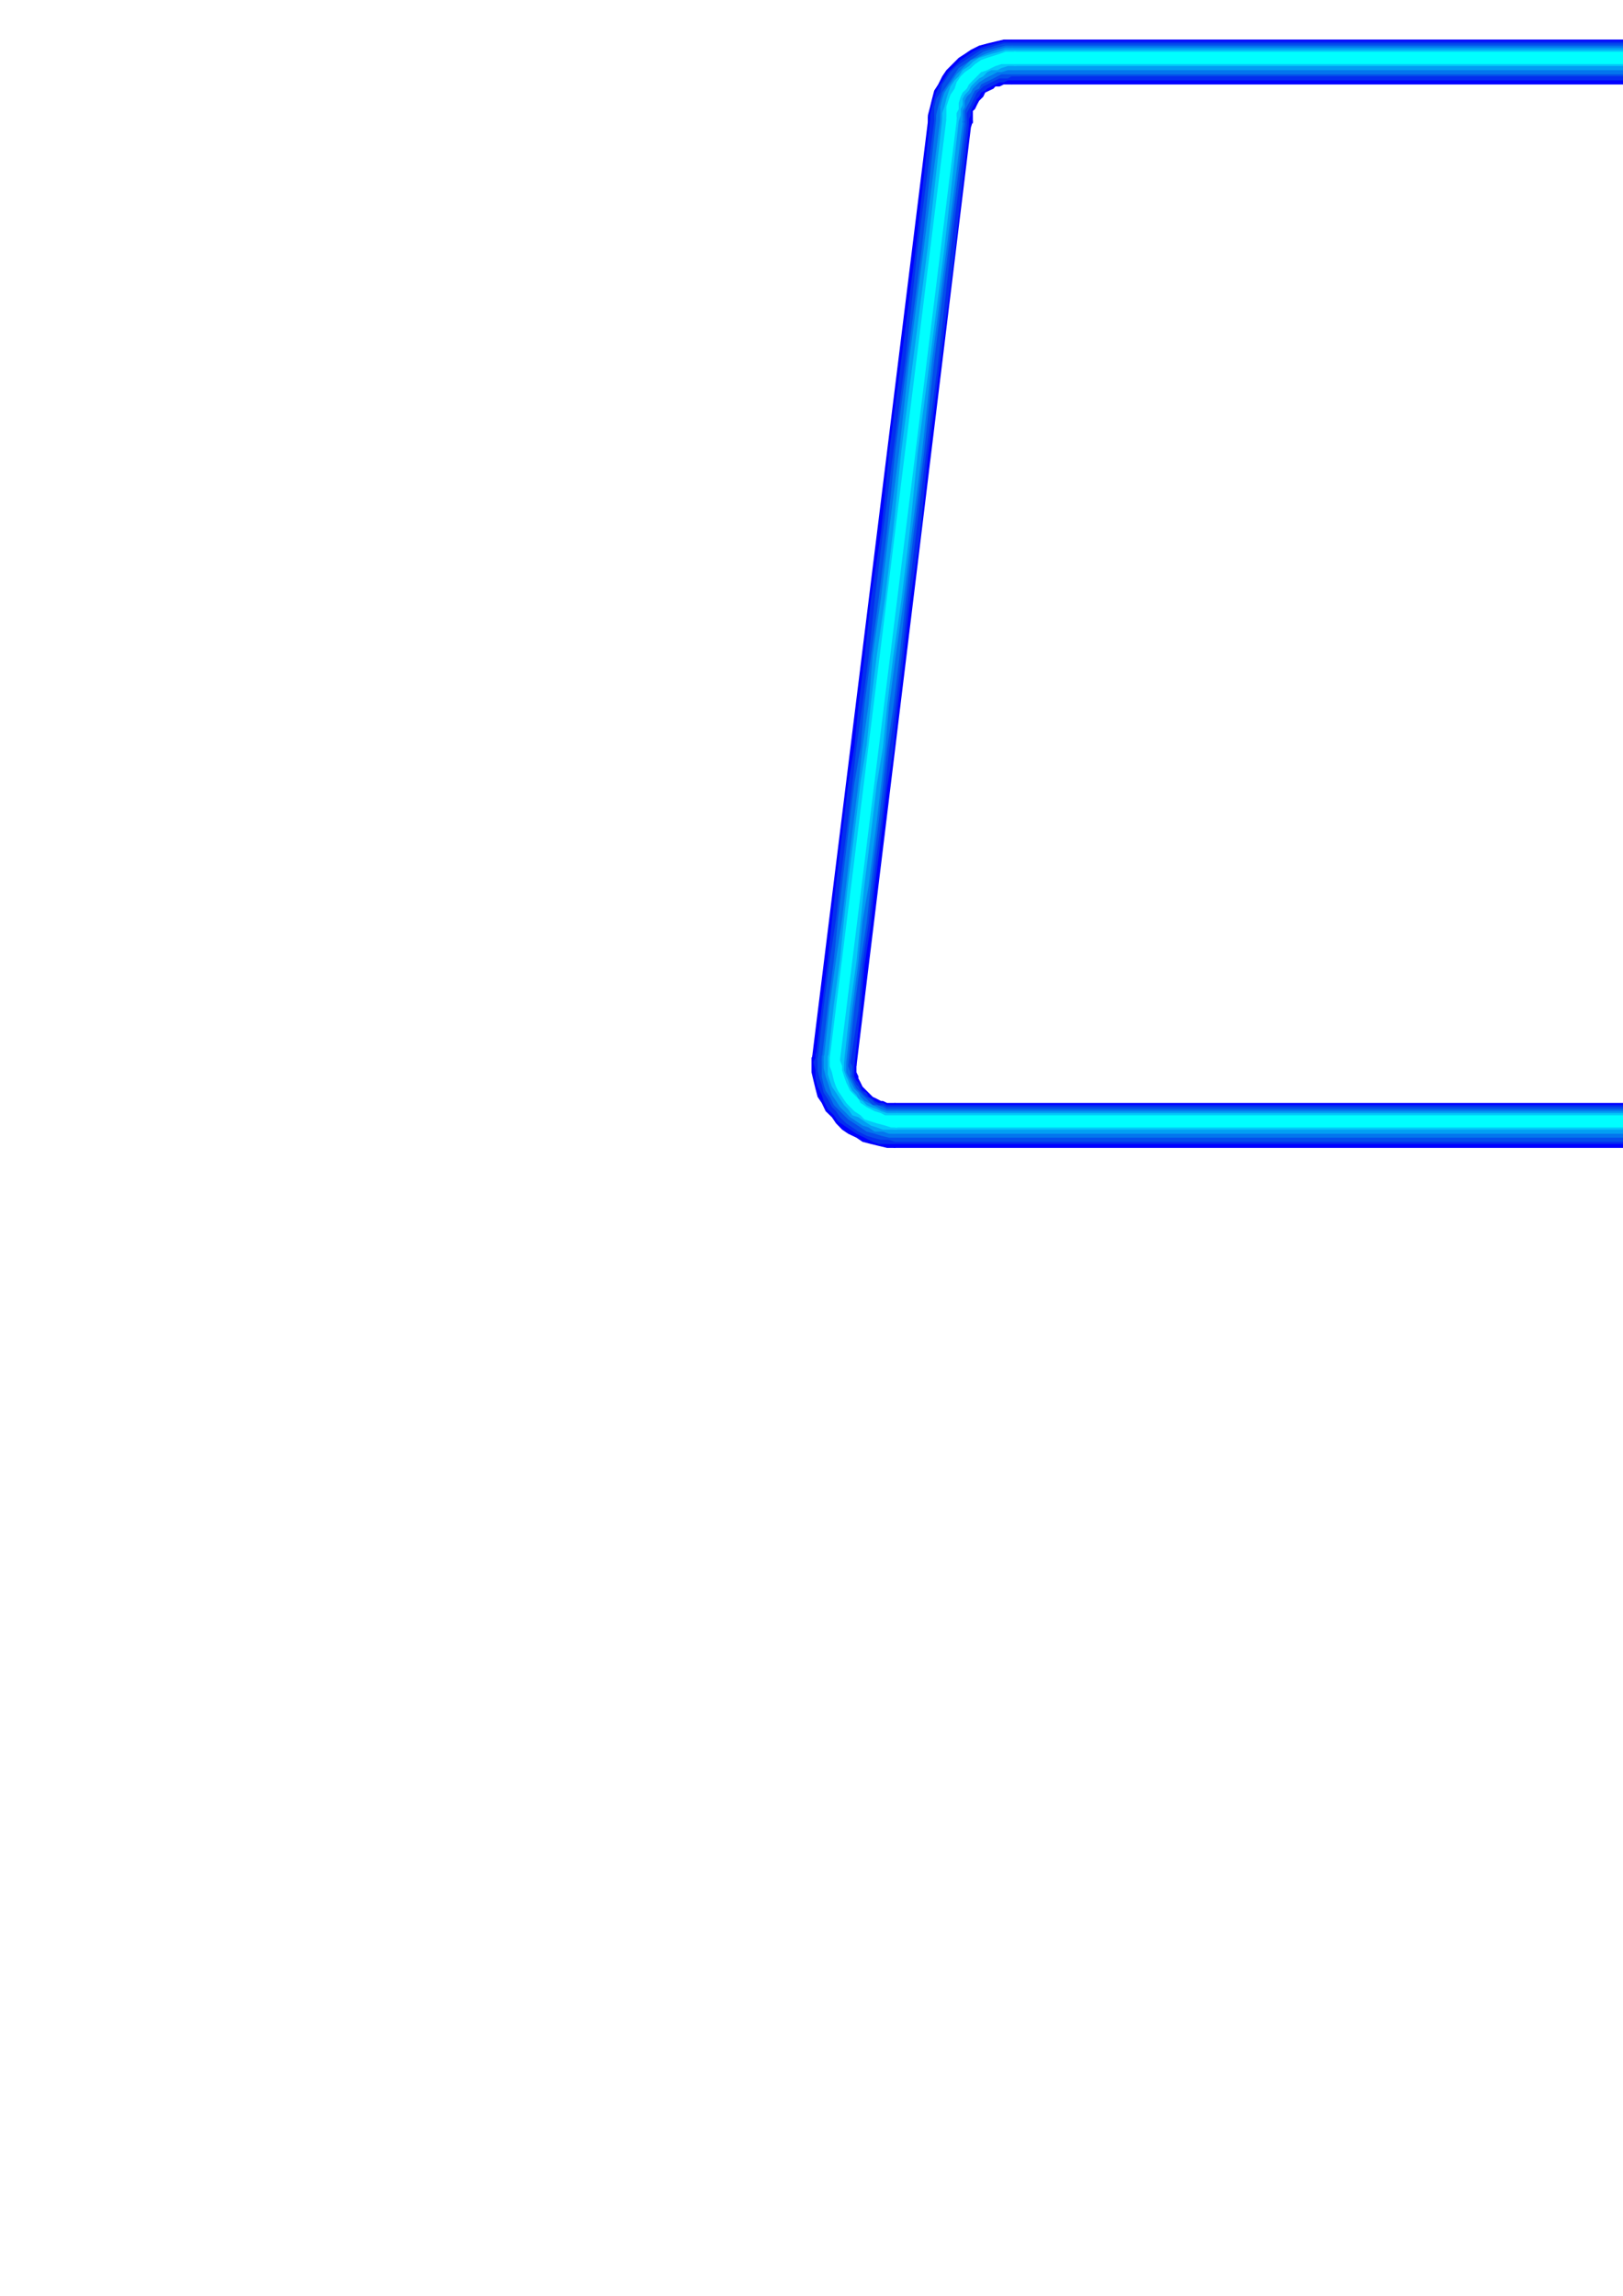 <?xml version="1.0" encoding="utf-8"?>
<!-- Created by UniConvertor 2.0rc4 (https://sk1project.net/) -->
<svg xmlns="http://www.w3.org/2000/svg" height="841.89pt" viewBox="0 0 595.276 841.89" width="595.276pt" version="1.1" xmlns:xlink="http://www.w3.org/1999/xlink" id="5c165f0f-f609-11ea-9243-dcc15c148e23">

<g>
	<g>
		<path style="fill:#0000ff;" d="M 713.078,420.945 L 716.822,420.225 719.126,418.713 721.358,415.761 721.358,412.737 721.358,409.713 719.126,407.481 716.822,405.249 713.078,404.457 713.078,420.945 Z" />
		<path style="fill:#0000ff;" d="M 328.382,420.945 L 328.382,420.945 713.078,420.945 713.078,404.457 328.382,404.457 328.382,404.457 328.382,404.457 324.638,405.249 322.334,407.481 320.822,409.713 320.102,412.737 320.822,415.761 322.334,418.713 324.638,420.225 328.382,420.945 328.382,420.945 Z" />
		<path style="fill:#0000ff;" d="M 297.638,389.481 L 297.638,390.201 297.638,393.225 298.358,396.249 299.078,399.201 299.87,402.225 301.382,404.457 302.822,407.481 305.126,409.713 306.638,411.945 308.87,414.249 311.102,415.761 314.126,417.201 316.358,418.713 319.382,419.505 322.334,420.225 325.358,420.945 328.382,420.945 328.382,404.457 326.87,404.457 325.358,404.457 323.846,403.737 323.126,403.737 321.614,402.945 320.102,402.225 319.382,401.505 318.59,400.713 317.078,399.201 316.358,398.481 315.638,396.969 314.846,395.457 314.846,394.737 314.126,393.225 314.126,391.713 314.126,390.201 314.126,390.993 314.126,390.201 314.126,387.969 313.334,386.457 312.614,384.945 311.102,384.225 310.382,382.713 308.87,381.993 307.358,381.993 305.846,381.993 304.334,381.993 302.822,381.993 301.382,382.713 299.87,384.225 299.078,384.945 298.358,386.457 297.638,387.969 297.638,390.201 297.638,389.481 Z" />
		<path style="fill:#0000ff;" d="M 340.334,45.249 L 340.334,44.457 297.638,389.481 314.126,390.993 356.102,46.761 356.822,45.249 356.102,46.761 356.822,44.457 356.102,42.945 355.382,41.505 354.59,39.993 353.87,39.201 352.358,38.481 350.846,37.761 349.334,36.969 347.822,36.969 346.382,37.761 344.87,37.761 343.358,38.481 342.638,39.993 341.126,40.713 340.334,42.945 340.334,44.457 340.334,45.249 Z" />
		<path style="fill:#0000ff;" d="M 371.078,14.505 L 371.078,14.505 368.126,14.505 365.102,15.225 362.078,15.945 359.126,16.737 356.102,18.249 353.87,19.761 351.638,21.201 349.334,23.505 347.102,25.737 345.59,27.969 344.078,30.993 342.638,33.225 341.846,36.249 341.126,39.201 340.334,42.225 340.334,45.249 356.822,45.249 356.822,43.737 356.822,42.225 356.822,40.713 357.614,39.993 358.334,38.481 359.126,36.969 359.846,36.249 360.638,35.457 361.358,33.945 362.87,33.225 364.382,32.505 365.102,31.713 366.614,31.713 368.126,30.993 369.638,30.993 371.078,30.993 371.078,30.993 371.078,30.993 374.822,30.201 377.126,27.969 378.638,25.737 379.358,22.713 378.638,19.761 377.126,16.737 374.822,15.225 371.078,14.505 371.078,14.505 Z" />
		<path style="fill:#0000ff;" d="M 1033.334,14.505 L 1033.334,14.505 371.078,14.505 371.078,30.993 1033.334,30.993 1033.334,30.993 1033.334,30.993 1037.078,30.201 1039.382,27.969 1040.822,25.737 1041.614,22.713 1040.822,19.761 1039.382,16.737 1037.078,15.225 1033.334,14.505 1033.334,14.505 Z" />
		<path style="fill:#0000ff;" d="M 1064.078,46.761 L 1064.078,45.249 1064.078,42.225 1063.358,39.201 1062.638,36.249 1061.846,33.225 1060.334,30.993 1058.822,27.969 1057.382,25.737 1055.078,23.505 1052.846,21.201 1050.614,19.761 1047.59,18.249 1045.358,16.737 1042.334,15.945 1039.382,15.225 1036.358,14.505 1033.334,14.505 1033.334,30.993 1034.846,30.993 1036.358,30.993 1037.078,31.713 1038.59,31.713 1040.102,32.505 1041.614,33.225 1042.334,33.945 1043.126,35.457 1044.638,36.249 1045.358,36.969 1046.078,38.481 1046.87,39.993 1046.87,40.713 1047.59,42.225 1047.59,43.737 1047.59,45.249 1047.59,44.457 1047.59,45.249 1047.59,47.481 1048.382,48.993 1049.102,50.505 1050.614,51.225 1051.334,52.737 1052.846,53.457 1054.358,53.457 1055.87,53.457 1057.382,53.457 1058.822,53.457 1060.334,52.737 1061.846,51.225 1062.638,50.505 1063.358,48.993 1064.078,47.481 1064.078,45.249 1064.078,46.761 Z" />
		<path style="fill:#0000ff;" d="M 1021.382,390.201 L 1021.382,390.993 1064.078,46.761 1047.59,44.457 1005.614,389.481 1004.822,390.201 1005.614,389.481 1004.822,390.993 1005.614,392.505 1006.334,393.945 1007.126,395.457 1007.846,396.249 1009.358,396.969 1010.87,397.761 1012.382,398.481 1013.822,398.481 1015.334,397.761 1016.846,397.761 1018.358,396.969 1019.078,395.457 1020.59,394.737 1021.382,393.225 1021.382,390.993 1021.382,390.201 Z" />
		<path style="fill:#0000ff;" d="M 990.638,420.945 L 990.638,420.945 993.59,420.945 996.614,420.225 999.638,419.505 1002.59,418.713 1005.614,417.201 1007.846,415.761 1010.078,414.249 1012.382,411.945 1014.614,409.713 1016.126,407.481 1017.638,404.457 1019.078,402.225 1019.87,399.201 1020.59,396.249 1021.382,393.225 1021.382,390.201 1004.822,390.201 1004.822,391.713 1004.822,393.225 1004.822,394.737 1004.102,395.457 1003.382,396.969 1002.59,398.481 1001.87,399.201 1001.078,399.993 1000.358,401.505 998.846,402.225 997.334,402.945 996.614,403.737 995.102,403.737 993.59,404.457 992.078,404.457 990.638,404.457 990.638,404.457 990.638,404.457 986.822,405.249 984.59,407.481 983.078,409.713 982.358,412.737 983.078,415.761 984.59,418.713 986.822,420.225 990.638,420.945 990.638,420.945 Z" />
		<path style="fill:#0000ff;" d="M 888.614,412.737 L 888.614,420.945 990.638,420.945 990.638,404.457 888.614,404.457 888.614,412.737 888.614,412.737 Z" />
		<path style="fill:#0000ff;" d="M 888.614,404.457 L 885.59,405.249 882.638,407.481 881.126,409.713 880.334,412.737 881.126,415.761 882.638,418.713 885.59,420.225 888.614,420.945 888.614,404.457 Z" />
		<path style="fill:#042def;" d="M 709.334,419.505 L 712.358,419.505 714.59,417.201 716.102,414.969 716.102,412.737 716.102,409.713 714.59,407.481 712.358,405.969 709.334,405.249 709.334,419.505 Z" />
		<path style="fill:#042def;" d="M 328.382,419.505 L 328.382,419.505 355.382,419.505 380.078,419.505 403.334,419.505 425.078,419.505 444.59,419.505 462.59,419.505 479.87,419.505 494.846,419.505 509.102,419.505 522.638,419.505 534.59,419.505 545.822,419.505 556.334,419.505 565.334,419.505 574.334,419.505 582.614,419.505 590.102,419.505 597.59,419.505 604.358,419.505 611.126,419.505 617.822,419.505 624.59,419.505 631.358,419.505 638.126,419.505 644.822,419.505 652.382,419.505 660.59,419.505 668.87,419.505 677.87,419.505 687.59,419.505 698.102,419.505 709.334,419.505 709.334,405.249 698.102,405.249 687.59,405.249 677.87,405.249 668.87,405.249 660.59,405.249 652.382,405.249 644.822,405.249 638.126,405.249 631.358,405.249 624.59,405.249 617.822,405.249 611.126,405.249 604.358,405.249 597.59,405.249 590.102,405.249 582.614,405.249 574.334,405.249 565.334,405.249 556.334,405.249 545.822,405.249 534.59,405.249 522.638,405.249 509.102,405.249 494.846,405.249 479.87,405.249 462.59,405.249 444.59,405.249 425.078,405.249 403.334,405.249 380.078,405.249 355.382,405.249 328.382,405.249 328.382,405.249 328.382,405.249 325.358,405.969 323.126,407.481 321.614,409.713 321.614,412.737 321.614,414.969 323.126,417.201 325.358,419.505 328.382,419.505 328.382,419.505 Z" />
		<path style="fill:#042def;" d="M 299.078,388.761 L 298.358,389.481 299.078,392.505 299.078,395.457 299.87,398.481 301.382,401.505 302.102,403.737 303.614,406.761 305.846,408.993 307.358,411.225 309.59,412.737 311.822,414.249 314.126,415.761 317.078,417.201 320.102,418.713 322.334,419.505 325.358,419.505 328.382,419.505 328.382,405.249 326.87,405.249 325.358,405.249 323.846,404.457 322.334,404.457 320.822,403.737 320.102,402.945 318.59,402.225 317.87,400.713 316.358,399.993 315.638,398.481 314.846,396.969 314.126,396.249 313.334,394.737 313.334,393.225 313.334,391.713 313.334,389.481 313.334,390.993 313.334,389.481 312.614,387.969 312.614,386.457 311.822,385.737 311.102,384.225 309.59,383.505 308.87,383.505 307.358,382.713 305.846,382.713 304.334,382.713 302.822,383.505 302.102,383.505 300.59,384.225 299.87,385.737 299.078,386.457 299.078,387.969 298.358,389.481 299.078,388.761 Z" />
		<path style="fill:#042def;" d="M 341.126,45.249 L 341.126,44.457 335.87,90.969 330.614,131.505 326.078,165.993 323.126,195.225 319.382,219.993 317.078,240.945 314.846,258.945 313.334,273.993 311.102,287.457 309.59,300.201 308.078,312.225 306.638,324.249 305.126,337.713 303.614,351.969 301.382,369.249 299.078,388.761 313.334,390.993 315.638,370.761 317.078,354.201 319.382,339.225 320.822,325.761 322.334,313.737 323.846,301.713 325.358,288.969 327.59,275.505 329.102,260.457 331.334,242.457 333.638,221.505 337.382,196.737 340.334,167.505 344.87,132.945 350.126,92.481 355.382,45.969 355.382,45.249 355.382,45.969 355.382,44.457 355.382,42.945 354.59,41.505 353.87,40.713 353.078,39.201 351.638,38.481 350.126,38.481 349.334,37.761 347.822,37.761 346.382,38.481 345.59,38.481 344.078,39.201 343.358,39.993 342.638,41.505 341.846,42.945 341.126,44.457 341.126,45.249 Z" />
		<path style="fill:#042def;" d="M 371.078,15.225 L 371.078,15.225 368.126,15.225 365.102,15.945 362.078,16.737 359.846,17.457 356.822,18.969 354.59,20.481 352.358,21.993 350.126,24.225 347.822,26.457 346.382,28.761 344.87,30.993 343.358,33.945 342.638,36.249 341.846,39.201 341.126,42.225 341.126,45.249 355.382,45.249 355.382,43.737 356.102,42.225 356.102,40.713 356.822,39.201 357.614,37.761 358.334,36.249 359.126,35.457 359.846,33.945 361.358,33.225 362.078,32.505 363.59,31.713 365.102,30.993 366.614,30.201 368.126,30.201 369.638,29.481 371.078,29.481 371.078,29.481 371.078,29.481 374.102,28.761 376.334,27.249 377.846,24.945 377.846,22.713 377.846,19.761 376.334,17.457 374.102,15.945 371.078,15.225 371.078,15.225 Z" />
		<path style="fill:#042def;" d="M 1033.334,15.225 L 1033.334,15.225 986.822,15.225 943.334,15.225 902.87,15.225 866.078,15.225 831.59,15.225 800.126,15.225 770.822,15.225 743.822,15.225 719.126,15.225 695.87,15.225 674.846,15.225 655.334,15.225 638.126,15.225 621.638,15.225 605.87,15.225 591.614,15.225 578.87,15.225 566.126,15.225 553.382,15.225 542.078,15.225 530.126,15.225 518.822,15.225 506.87,15.225 495.638,15.225 482.822,15.225 470.078,15.225 456.614,15.225 441.638,15.225 425.87,15.225 409.382,15.225 390.59,15.225 371.078,15.225 371.078,29.481 390.59,29.481 409.382,29.481 425.87,29.481 441.638,29.481 456.614,29.481 470.078,29.481 482.822,29.481 495.638,29.481 506.87,29.481 518.822,29.481 530.126,29.481 542.078,29.481 553.382,29.481 566.126,29.481 578.87,29.481 591.614,29.481 605.87,29.481 621.638,29.481 638.126,29.481 655.334,29.481 674.846,29.481 695.87,29.481 719.126,29.481 743.822,29.481 770.822,29.481 800.126,29.481 831.59,29.481 866.078,29.481 902.87,29.481 943.334,29.481 986.822,29.481 1033.334,29.481 1033.334,29.481 1033.334,29.481 1036.358,28.761 1038.59,27.249 1040.102,24.945 1040.102,22.713 1040.102,19.761 1038.59,17.457 1036.358,15.945 1033.334,15.225 1033.334,15.225 Z" />
		<path style="fill:#042def;" d="M 1063.358,45.969 L 1063.358,45.249 1062.638,42.225 1062.638,39.201 1061.846,36.249 1061.126,33.945 1059.614,30.993 1058.102,28.761 1056.59,26.457 1054.358,24.225 1052.126,21.993 1049.822,20.481 1047.59,18.969 1044.638,17.457 1042.334,16.737 1039.382,15.945 1036.358,15.225 1033.334,15.225 1033.334,29.481 1034.846,29.481 1036.358,30.201 1037.87,30.201 1039.382,30.993 1040.822,31.713 1041.614,32.505 1043.126,33.225 1044.638,33.945 1045.358,35.457 1046.078,36.249 1046.87,37.761 1047.59,39.201 1048.382,40.713 1048.382,42.225 1048.382,43.737 1049.102,45.249 1049.102,44.457 1049.102,45.249 1049.102,46.761 1049.102,48.201 1049.822,49.713 1051.334,50.505 1052.126,51.225 1053.638,51.945 1054.358,51.945 1055.87,51.945 1057.382,51.945 1058.822,51.945 1059.614,51.225 1061.126,50.505 1061.846,49.713 1062.638,48.201 1063.358,46.761 1063.358,45.249 1063.358,45.969 Z" />
		<path style="fill:#042def;" d="M 1020.59,389.481 L 1020.59,390.993 1026.638,343.761 1031.102,303.225 1035.638,268.737 1039.382,240.225 1042.334,215.457 1044.638,194.505 1046.87,176.505 1049.102,160.737 1050.614,147.201 1052.126,135.249 1053.638,122.505 1055.078,110.481 1056.59,97.737 1058.822,82.761 1060.334,65.481 1063.358,45.969 1049.102,44.457 1046.078,63.969 1044.638,81.249 1042.334,96.225 1040.822,108.969 1039.382,120.993 1037.87,132.945 1036.358,145.761 1034.846,159.225 1032.614,174.993 1030.382,192.201 1028.078,213.225 1025.126,237.993 1021.382,267.225 1016.846,301.713 1012.382,342.249 1006.334,388.761 1006.334,389.481 1006.334,388.761 1006.334,390.993 1006.334,392.505 1007.126,393.225 1007.846,394.737 1009.358,395.457 1010.078,396.249 1011.59,396.969 1013.102,396.969 1013.822,396.969 1015.334,396.969 1016.846,396.249 1017.638,395.457 1019.078,394.737 1019.87,393.945 1019.87,392.505 1020.59,390.993 1020.59,389.481 Z" />
		<path style="fill:#042def;" d="M 990.638,419.505 L 990.638,419.505 993.59,419.505 996.614,419.505 999.638,418.713 1002.59,417.201 1004.822,415.761 1007.126,414.249 1009.358,412.737 1011.59,411.225 1013.822,408.993 1015.334,406.761 1016.846,403.737 1018.358,401.505 1019.078,398.481 1019.87,395.457 1020.59,392.505 1020.59,389.481 1006.334,389.481 1006.334,391.713 1006.334,393.225 1005.614,394.737 1004.822,396.249 1004.822,396.969 1003.382,398.481 1002.59,399.993 1001.87,400.713 1001.078,401.505 999.638,402.945 998.126,403.737 996.614,404.457 995.102,404.457 994.382,405.249 992.078,405.249 990.638,405.249 990.638,405.249 990.638,405.249 987.614,405.969 985.382,407.481 983.87,409.713 983.87,412.737 983.87,414.969 985.382,417.201 987.614,419.505 990.638,419.505 990.638,419.505 Z" />
		<path style="fill:#042def;" d="M 890.126,419.505 L 896.822,419.505 903.59,419.505 909.638,419.505 915.614,419.505 920.87,419.505 925.334,419.505 929.87,419.505 934.334,419.505 938.078,419.505 941.102,419.505 944.846,419.505 947.078,419.505 950.102,419.505 952.334,419.505 955.358,419.505 957.59,419.505 959.102,419.505 961.334,419.505 962.846,419.505 965.078,419.505 966.59,419.505 968.102,419.505 970.334,419.505 971.846,419.505 974.078,419.505 975.59,419.505 977.822,419.505 980.126,419.505 982.358,419.505 985.382,419.505 987.614,419.505 990.638,419.505 990.638,405.249 987.614,405.249 985.382,405.249 982.358,405.249 980.126,405.249 977.822,405.249 975.59,405.249 974.078,405.249 971.846,405.249 970.334,405.249 968.102,405.249 966.59,405.249 965.078,405.249 962.846,405.249 961.334,405.249 959.102,405.249 957.59,405.249 955.358,405.249 952.334,405.249 950.102,405.249 947.078,405.249 944.846,405.249 941.102,405.249 938.078,405.249 934.334,405.249 929.87,405.249 925.334,405.249 920.87,405.249 915.614,405.249 909.638,405.249 903.59,405.249 896.822,405.249 890.126,405.249 890.126,419.505 Z" />
		<path style="fill:#042def;" d="M 990.638,405.249 L 987.614,405.969 985.382,407.481 983.87,409.713 983.87,412.737 983.87,414.969 985.382,417.201 987.614,419.505 990.638,419.505 990.638,405.249 Z" />
		<path style="fill:#044eeb;" d="M 704.87,418.713 L 707.822,417.993 709.334,416.481 710.846,414.249 711.638,411.945 710.846,409.713 709.334,408.201 707.822,406.761 704.87,405.969 704.87,418.713 Z" />
		<path style="fill:#044eeb;" d="M 328.382,418.713 L 328.382,418.713 355.382,418.713 380.078,418.713 402.614,418.713 423.638,418.713 443.078,418.713 461.078,418.713 478.358,418.713 493.334,418.713 507.59,418.713 520.334,418.713 532.358,418.713 543.59,418.713 553.382,418.713 563.102,418.713 571.382,418.713 579.59,418.713 587.078,418.713 594.638,418.713 601.334,418.713 608.102,418.713 614.87,418.713 621.638,418.713 627.614,418.713 634.382,418.713 641.87,418.713 648.638,418.713 656.846,418.713 665.126,418.713 674.126,418.713 683.846,418.713 693.638,418.713 704.87,418.713 704.87,405.969 693.638,405.969 683.846,405.969 674.126,405.969 665.126,405.969 656.846,405.969 648.638,405.969 641.87,405.969 634.382,405.969 627.614,405.969 621.638,405.969 614.87,405.969 608.102,405.969 601.334,405.969 594.638,405.969 587.078,405.969 579.59,405.969 571.382,405.969 563.102,405.969 553.382,405.969 543.59,405.969 532.358,405.969 520.334,405.969 507.59,405.969 493.334,405.969 478.358,405.969 461.078,405.969 443.078,405.969 423.638,405.969 402.614,405.969 380.078,405.969 355.382,405.969 328.382,405.969 328.382,405.969 328.382,405.969 326.078,406.761 323.846,408.201 323.126,409.713 322.334,411.945 323.126,414.249 323.846,416.481 326.078,417.993 328.382,418.713 328.382,418.713 Z" />
		<path style="fill:#044eeb;" d="M 299.87,388.761 L 299.87,389.481 299.87,392.505 300.59,395.457 301.382,397.761 302.102,400.713 303.614,402.945 305.126,405.969 306.638,407.481 308.078,409.713 310.382,411.945 312.614,413.457 314.846,414.969 317.87,416.481 320.102,417.201 323.126,417.993 326.078,417.993 328.382,418.713 328.382,405.969 326.87,405.969 325.358,405.969 323.846,405.249 322.334,405.249 320.822,404.457 319.382,402.945 317.87,402.225 317.078,401.505 315.638,399.993 314.846,398.481 314.126,397.761 313.334,396.249 312.614,394.737 312.614,393.225 312.614,390.993 311.822,389.481 311.822,390.201 311.822,389.481 311.822,387.969 311.822,387.249 311.102,385.737 310.382,384.945 309.59,384.225 308.078,383.505 307.358,383.505 305.846,383.505 305.126,383.505 303.614,383.505 302.822,384.225 302.102,384.945 301.382,385.737 300.59,387.249 299.87,387.969 299.87,389.481 299.87,388.761 Z" />
		<path style="fill:#044eeb;" d="M 342.638,45.249 L 342.638,44.457 336.59,90.969 332.126,131.505 327.59,165.993 323.846,195.225 320.822,219.993 318.59,240.945 316.358,258.225 314.126,273.993 312.614,287.457 311.102,300.201 309.59,312.225 308.078,324.249 306.638,336.993 304.334,351.969 302.102,369.249 299.87,388.761 311.822,390.201 314.846,370.761 316.358,353.481 318.59,338.505 320.102,325.761 321.614,312.945 323.126,301.713 324.638,288.969 326.078,275.505 328.382,259.737 330.614,241.737 332.846,221.505 335.87,196.737 339.614,166.713 344.078,132.945 348.614,92.481 354.59,45.969 354.59,45.249 354.59,45.969 354.59,44.457 354.59,42.945 353.87,41.505 353.078,40.713 352.358,39.993 351.638,39.201 350.126,39.201 349.334,38.481 347.822,38.481 347.102,39.201 345.59,39.201 344.87,39.993 344.078,40.713 343.358,41.505 342.638,42.945 342.638,44.457 342.638,45.249 Z" />
		<path style="fill:#044eeb;" d="M 371.078,15.945 L 371.078,15.945 368.126,15.945 365.102,16.737 362.87,17.457 359.846,18.249 357.614,19.761 355.382,21.201 353.078,22.713 350.846,24.225 348.614,26.457 347.102,28.761 345.59,30.993 344.87,33.945 343.358,36.249 342.638,39.201 342.638,42.225 342.638,45.249 354.59,45.249 354.59,42.945 354.59,41.505 355.382,39.993 356.102,38.481 356.822,36.969 357.614,35.457 358.334,33.945 359.126,33.225 360.638,31.713 362.078,30.993 363.59,30.201 365.102,29.481 366.614,28.761 368.126,28.761 369.638,28.761 371.078,27.969 371.078,27.969 371.078,27.969 374.102,27.969 375.614,26.457 377.126,24.225 377.126,21.993 377.126,19.761 375.614,18.249 374.102,16.737 371.078,15.945 371.078,15.945 Z" />
		<path style="fill:#044eeb;" d="M 1033.334,15.945 L 1033.334,15.945 986.822,15.945 943.334,15.945 903.59,15.945 866.078,15.945 831.59,15.945 800.126,15.945 770.822,15.945 743.822,15.945 719.126,15.945 695.87,15.945 674.846,15.945 656.126,15.945 638.126,15.945 621.638,15.945 606.59,15.945 592.334,15.945 578.87,15.945 566.126,15.945 554.102,15.945 542.078,15.945 530.846,15.945 518.822,15.945 507.59,15.945 495.638,15.945 482.822,15.945 470.078,15.945 456.614,15.945 441.638,15.945 426.59,15.945 409.382,15.945 391.382,15.945 371.078,15.945 371.078,27.969 391.382,27.969 409.382,27.969 426.59,27.969 441.638,27.969 456.614,27.969 470.078,27.969 482.822,27.969 495.638,27.969 507.59,27.969 518.822,27.969 530.846,27.969 542.078,27.969 554.102,27.969 566.126,27.969 578.87,27.969 592.334,27.969 606.59,27.969 621.638,27.969 638.126,27.969 656.126,27.969 674.846,27.969 695.87,27.969 719.126,27.969 743.822,27.969 770.822,27.969 800.126,27.969 831.59,27.969 866.078,27.969 903.59,27.969 943.334,27.969 986.822,27.969 1033.334,27.969 1033.334,27.969 1033.334,27.969 1036.358,27.969 1037.87,26.457 1039.382,24.225 1039.382,21.993 1039.382,19.761 1037.87,18.249 1036.358,16.737 1033.334,15.945 1033.334,15.945 Z" />
		<path style="fill:#044eeb;" d="M 1061.846,45.969 L 1062.638,45.249 1061.846,42.225 1061.846,39.201 1061.126,36.249 1059.614,33.945 1058.822,30.993 1057.382,28.761 1055.87,26.457 1053.638,24.225 1051.334,22.713 1049.102,21.201 1046.87,19.761 1044.638,18.249 1041.614,17.457 1039.382,16.737 1036.358,15.945 1033.334,15.945 1033.334,27.969 1035.638,28.761 1037.078,28.761 1038.59,28.761 1040.102,29.481 1041.614,30.201 1042.334,30.993 1043.846,31.713 1045.358,33.225 1046.078,33.945 1046.87,35.457 1048.382,36.969 1048.382,38.481 1049.102,39.993 1049.822,41.505 1049.822,42.945 1049.822,45.249 1049.822,44.457 1049.822,45.249 1049.822,45.969 1050.614,47.481 1051.334,48.201 1052.126,49.713 1052.846,50.505 1053.638,50.505 1055.078,51.225 1055.87,51.225 1057.382,51.225 1058.102,50.505 1059.614,50.505 1060.334,49.713 1061.126,48.201 1061.846,47.481 1061.846,45.969 1062.638,45.249 1061.846,45.969 Z" />
		<path style="fill:#044eeb;" d="M 1019.87,389.481 L 1019.87,390.201 1025.126,343.761 1030.382,303.225 1034.846,268.737 1038.59,239.505 1041.614,214.737 1043.846,193.713 1046.078,175.713 1048.382,160.737 1049.822,147.201 1051.334,134.457 1052.846,122.505 1054.358,110.481 1055.87,96.945 1057.382,82.761 1059.614,65.481 1061.846,45.969 1049.822,44.457 1047.59,63.969 1045.358,81.249 1043.846,95.505 1042.334,108.969 1040.822,120.993 1039.382,132.945 1037.87,145.761 1035.638,159.225 1034.126,174.201 1031.822,192.201 1028.87,213.225 1025.846,237.993 1022.822,267.225 1018.358,301.713 1013.102,342.249 1007.846,388.761 1007.846,389.481 1007.846,388.761 1007.846,390.201 1007.846,391.713 1007.846,392.505 1008.638,393.225 1010.078,394.737 1010.87,394.737 1011.59,395.457 1013.102,395.457 1013.822,395.457 1015.334,395.457 1016.126,395.457 1016.846,394.737 1018.358,393.945 1019.078,393.225 1019.078,391.713 1019.87,390.201 1019.87,389.481 Z" />
		<path style="fill:#044eeb;" d="M 990.638,418.713 L 990.638,418.713 993.59,417.993 996.614,417.993 999.638,417.201 1001.87,416.481 1004.822,414.969 1007.126,413.457 1009.358,411.945 1011.59,409.713 1013.102,407.481 1014.614,405.969 1016.126,402.945 1017.638,400.713 1018.358,397.761 1019.078,395.457 1019.87,392.505 1019.87,389.481 1007.846,389.481 1007.126,390.993 1007.126,393.225 1007.126,394.737 1006.334,396.249 1005.614,397.761 1004.822,398.481 1004.102,399.993 1002.59,401.505 1001.87,402.225 1000.358,402.945 998.846,404.457 997.334,405.249 995.822,405.249 994.382,405.969 992.87,405.969 990.638,405.969 990.638,405.969 990.638,405.969 988.334,406.761 986.102,408.201 985.382,409.713 984.59,411.945 985.382,414.249 986.102,416.481 988.334,417.993 990.638,418.713 990.638,418.713 Z" />
		<path style="fill:#044eeb;" d="M 891.638,418.713 L 898.334,418.713 905.102,418.713 911.078,418.713 916.334,418.713 921.59,418.713 926.126,418.713 930.59,418.713 935.126,418.713 938.87,418.713 941.822,418.713 944.846,418.713 947.87,418.713 950.822,418.713 953.126,418.713 955.358,418.713 957.59,418.713 959.822,418.713 961.334,418.713 963.638,418.713 965.078,418.713 967.382,418.713 968.822,418.713 970.334,418.713 972.638,418.713 974.078,418.713 975.59,418.713 977.822,418.713 980.126,418.713 982.358,418.713 985.382,418.713 987.614,418.713 990.638,418.713 990.638,405.969 987.614,405.969 985.382,405.969 982.358,405.969 980.126,405.969 977.822,405.969 976.382,405.969 974.078,405.969 972.638,405.969 970.334,405.969 968.822,405.969 967.382,405.969 965.078,405.969 963.638,405.969 961.334,405.969 959.822,405.969 957.59,405.969 955.358,405.969 953.126,405.969 950.822,405.969 947.87,405.969 944.846,405.969 941.822,405.969 938.87,405.969 935.126,405.969 930.59,405.969 926.126,405.969 921.59,405.969 916.334,405.969 911.078,405.969 905.102,405.969 898.334,405.969 891.638,405.969 891.638,418.713 Z" />
		<path style="fill:#044eeb;" d="M 990.638,405.969 L 988.334,406.761 986.102,408.201 985.382,409.713 984.59,411.945 985.382,414.249 986.102,416.481 988.334,417.993 990.638,418.713 990.638,405.969 Z" />
		<path style="fill:#0375ee;" d="M 701.126,417.201 L 703.358,416.481 704.87,415.761 705.59,414.249 706.382,411.945 705.59,410.505 704.87,408.201 703.358,407.481 701.126,406.761 701.126,417.201 Z" />
		<path style="fill:#0375ee;" d="M 329.102,417.201 L 329.102,417.201 354.59,417.201 379.358,417.201 401.822,417.201 422.846,417.201 442.358,417.201 460.358,417.201 476.846,417.201 491.822,417.201 505.358,417.201 518.822,417.201 530.126,417.201 541.358,417.201 551.078,417.201 560.078,417.201 569.078,417.201 577.358,417.201 584.846,417.201 591.614,417.201 598.382,417.201 605.078,417.201 611.846,417.201 617.822,417.201 624.59,417.201 631.358,417.201 638.126,417.201 645.614,417.201 653.102,417.201 661.382,417.201 670.382,417.201 679.382,417.201 689.822,417.201 701.126,417.201 701.126,406.761 689.822,406.761 679.382,406.761 670.382,406.761 661.382,406.761 653.102,406.761 645.614,406.761 638.126,406.761 631.358,406.761 624.59,406.761 617.822,406.761 611.846,406.761 605.078,406.761 598.382,406.761 591.614,406.761 584.846,406.761 577.358,406.761 569.078,406.761 560.078,406.761 551.078,406.761 541.358,406.761 530.126,406.761 518.822,406.761 505.358,406.761 491.822,406.761 476.846,406.761 460.358,406.761 442.358,406.761 422.846,406.761 401.822,406.761 379.358,406.761 354.59,406.761 329.102,406.761 329.102,406.761 329.102,406.761 326.87,407.481 324.638,408.201 323.846,410.505 323.846,411.945 323.846,414.249 324.638,415.761 326.87,416.481 329.102,417.201 329.102,417.201 Z" />
		<path style="fill:#0375ee;" d="M 301.382,388.761 L 301.382,389.481 301.382,391.713 301.382,394.737 302.102,397.761 302.822,399.993 304.334,402.225 305.846,405.249 307.358,406.761 309.59,408.993 311.102,410.505 313.334,411.945 315.638,413.457 317.87,414.969 320.822,415.761 323.126,416.481 326.078,417.201 329.102,417.201 329.102,406.761 326.87,406.761 325.358,406.761 323.846,405.969 321.614,405.249 320.102,405.249 318.59,403.737 317.87,402.945 316.358,401.505 315.638,400.713 314.126,399.201 313.334,397.761 312.614,396.249 311.822,394.737 311.822,393.225 311.102,390.993 311.102,389.481 311.102,390.201 311.102,389.481 311.102,387.249 309.59,385.737 308.078,384.225 305.846,384.225 304.334,384.225 302.822,385.737 301.382,387.249 301.382,389.481 301.382,388.761 Z" />
		<path style="fill:#0375ee;" d="M 343.358,44.457 L 343.358,43.737 338.102,90.969 332.846,131.505 328.382,165.201 325.358,194.505 322.334,219.201 319.382,240.945 317.078,258.225 315.638,273.993 313.334,287.457 311.822,299.481 310.382,311.505 308.87,324.249 307.358,336.993 305.846,351.969 303.614,369.249 301.382,388.761 311.102,390.201 313.334,369.969 315.638,352.761 317.87,338.505 319.382,324.969 320.822,312.945 322.334,300.993 323.846,288.249 325.358,274.713 327.59,259.737 329.822,241.737 332.126,220.713 335.078,195.945 338.822,166.713 342.638,132.225 347.822,91.761 353.87,45.249 353.87,44.457 353.87,45.249 353.078,42.945 352.358,41.505 350.846,39.993 349.334,39.993 347.102,39.993 345.59,40.713 344.078,42.225 343.358,43.737 343.358,44.457 Z" />
		<path style="fill:#0375ee;" d="M 371.078,16.737 L 371.078,16.737 368.846,16.737 365.822,17.457 362.87,18.249 360.638,18.969 358.334,20.481 356.102,21.993 353.87,23.505 351.638,24.945 350.126,27.249 348.614,29.481 347.102,31.713 345.59,33.945 344.87,36.249 344.078,39.201 343.358,42.225 343.358,44.457 353.87,44.457 353.87,42.945 353.87,40.713 354.59,39.201 355.382,37.761 356.102,36.249 356.822,34.737 357.614,33.225 359.126,32.505 359.846,30.993 361.358,30.201 362.87,29.481 364.382,28.761 365.822,27.969 367.334,27.249 369.638,27.249 371.078,27.249 371.078,27.249 371.078,27.249 373.382,26.457 374.822,25.737 376.334,23.505 376.334,21.993 376.334,20.481 374.822,18.249 373.382,17.457 371.078,16.737 371.078,16.737 Z" />
		<path style="fill:#0375ee;" d="M 1033.334,16.737 L 1033.334,16.737 986.822,16.737 943.334,16.737 903.59,16.737 866.078,16.737 831.59,16.737 800.126,16.737 770.822,16.737 743.822,16.737 719.126,16.737 695.87,16.737 675.638,16.737 656.126,16.737 638.126,16.737 621.638,16.737 606.59,16.737 592.334,16.737 578.87,16.737 566.126,16.737 554.102,16.737 542.078,16.737 530.846,16.737 518.822,16.737 507.59,16.737 495.638,16.737 482.822,16.737 470.078,16.737 456.614,16.737 442.358,16.737 426.59,16.737 409.382,16.737 391.382,16.737 371.078,16.737 371.078,27.249 391.382,27.249 409.382,27.249 426.59,27.249 442.358,27.249 456.614,27.249 470.078,27.249 482.822,27.249 495.638,27.249 507.59,27.249 518.822,27.249 530.846,27.249 542.078,27.249 554.102,27.249 566.126,27.249 578.87,27.249 592.334,27.249 606.59,27.249 621.638,27.249 638.126,27.249 656.126,27.249 675.638,27.249 695.87,27.249 719.126,27.249 743.822,27.249 770.822,27.249 800.126,27.249 831.59,27.249 866.078,27.249 903.59,27.249 943.334,27.249 986.822,27.249 1033.334,27.249 1033.334,27.249 1033.334,27.249 1035.638,26.457 1037.078,25.737 1038.59,23.505 1038.59,21.993 1038.59,20.481 1037.078,18.249 1035.638,17.457 1033.334,16.737 1033.334,16.737 Z" />
		<path style="fill:#0375ee;" d="M 1061.126,45.249 L 1061.126,44.457 1061.126,42.225 1061.126,39.201 1060.334,36.249 1058.822,33.945 1058.102,31.713 1056.59,29.481 1055.078,27.249 1052.846,24.945 1051.334,23.505 1049.102,21.993 1046.87,20.481 1044.638,18.969 1041.614,18.249 1039.382,17.457 1036.358,16.737 1033.334,16.737 1033.334,27.249 1035.638,27.249 1037.078,27.249 1038.59,27.969 1040.102,28.761 1041.614,29.481 1043.126,30.201 1044.638,30.993 1046.078,32.505 1046.87,33.225 1048.382,34.737 1049.102,36.249 1049.822,37.761 1050.614,39.201 1050.614,40.713 1051.334,42.945 1051.334,44.457 1051.334,43.737 1051.334,44.457 1051.334,46.761 1052.846,48.201 1054.358,49.713 1055.87,49.713 1058.102,49.713 1059.614,48.201 1061.126,46.761 1061.126,44.457 1061.126,45.249 Z" />
		<path style="fill:#0375ee;" d="M 1019.078,389.481 L 1019.078,390.201 1024.334,342.969 1029.59,303.225 1033.334,268.737 1037.078,239.505 1040.102,214.737 1043.126,193.713 1045.358,175.713 1046.87,159.945 1048.382,146.481 1050.614,134.457 1052.126,121.713 1053.638,109.761 1055.078,96.945 1056.59,81.969 1058.822,64.761 1061.126,45.249 1051.334,43.737 1048.382,63.969 1046.87,81.249 1044.638,95.505 1043.126,108.969 1041.614,120.993 1040.102,132.945 1038.59,145.761 1037.078,159.225 1034.846,174.201 1032.614,192.201 1030.382,213.225 1027.358,237.993 1023.614,267.225 1019.078,301.713 1014.614,342.249 1008.638,388.761 1008.638,389.481 1008.638,388.761 1008.638,390.993 1010.078,392.505 1011.59,393.945 1013.102,393.945 1015.334,393.945 1016.846,393.225 1018.358,391.713 1019.078,390.201 1019.078,389.481 Z" />
		<path style="fill:#0375ee;" d="M 991.358,417.201 L 991.358,417.201 993.59,417.201 996.614,416.481 998.846,415.761 1001.87,414.969 1004.102,413.457 1006.334,411.945 1008.638,411.225 1010.87,408.993 1012.382,406.761 1013.822,404.457 1015.334,402.225 1016.846,399.993 1017.638,397.761 1018.358,394.737 1018.358,391.713 1019.078,389.481 1008.638,389.481 1008.638,390.993 1007.846,393.225 1007.846,394.737 1007.126,396.249 1006.334,397.761 1005.614,399.201 1004.822,400.713 1003.382,401.505 1002.59,402.945 1001.078,403.737 999.638,405.249 998.126,405.249 996.614,405.969 994.382,406.761 992.87,406.761 991.358,406.761 991.358,406.761 991.358,406.761 989.126,407.481 986.822,408.201 986.102,410.505 986.102,411.945 986.102,414.249 986.822,415.761 989.126,416.481 991.358,417.201 991.358,417.201 Z" />
		<path style="fill:#0375ee;" d="M 892.358,417.201 L 899.126,417.201 905.822,417.201 911.87,417.201 917.126,417.201 922.382,417.201 926.846,417.201 931.382,417.201 935.846,417.201 939.59,417.201 942.614,417.201 945.638,417.201 948.59,417.201 951.614,417.201 953.846,417.201 956.078,417.201 958.382,417.201 959.822,417.201 962.126,417.201 963.638,417.201 965.87,417.201 967.382,417.201 968.822,417.201 971.126,417.201 972.638,417.201 974.078,417.201 976.382,417.201 978.614,417.201 980.846,417.201 983.078,417.201 985.382,417.201 988.334,417.201 991.358,417.201 991.358,406.761 988.334,406.761 985.382,406.761 983.078,406.761 980.846,406.761 978.614,406.761 976.382,406.761 974.078,406.761 972.638,406.761 971.126,406.761 968.822,406.761 967.382,406.761 965.87,406.761 963.638,406.761 962.126,406.761 959.822,406.761 958.382,406.761 956.078,406.761 953.846,406.761 951.614,406.761 948.59,406.761 945.638,406.761 942.614,406.761 939.59,406.761 935.846,406.761 931.382,406.761 926.846,406.761 922.382,406.761 917.126,406.761 911.87,406.761 905.822,406.761 899.126,406.761 892.358,406.761 892.358,417.201 Z" />
		<path style="fill:#0375ee;" d="M 991.358,406.761 L 989.126,407.481 986.822,408.201 986.102,410.505 986.102,411.945 986.102,414.249 986.822,415.761 989.126,416.481 991.358,417.201 991.358,406.761 Z" />
		<path style="fill:#029ef3;" d="M 696.59,415.761 L 698.822,415.761 699.614,414.969 700.334,413.457 701.126,411.945 700.334,410.505 699.614,408.993 698.822,408.201 696.59,407.481 696.59,415.761 Z" />
		<path style="fill:#029ef3;" d="M 329.102,415.761 L 329.102,415.761 354.59,415.761 378.638,415.761 401.102,415.761 422.126,415.761 440.846,415.761 458.846,415.761 475.334,415.761 490.382,415.761 503.846,415.761 516.59,415.761 527.822,415.761 539.126,415.761 548.846,415.761 557.846,415.761 566.126,415.761 574.334,415.761 581.822,415.761 588.59,415.761 595.358,415.761 602.126,415.761 608.822,415.761 614.87,415.761 621.638,415.761 628.334,415.761 635.102,415.761 641.87,415.761 649.358,415.761 657.638,415.761 666.638,415.761 675.638,415.761 686.078,415.761 696.59,415.761 696.59,407.481 686.078,407.481 675.638,407.481 666.638,407.481 657.638,407.481 649.358,407.481 641.87,407.481 635.102,407.481 628.334,407.481 621.638,407.481 614.87,407.481 608.822,407.481 602.126,407.481 595.358,407.481 588.59,407.481 581.822,407.481 574.334,407.481 566.126,407.481 557.846,407.481 548.846,407.481 539.126,407.481 527.822,407.481 516.59,407.481 503.846,407.481 490.382,407.481 475.334,407.481 458.846,407.481 440.846,407.481 422.126,407.481 401.102,407.481 378.638,407.481 354.59,407.481 329.102,407.481 329.102,407.481 329.102,407.481 326.87,408.201 326.078,408.993 325.358,410.505 324.638,411.945 325.358,413.457 326.078,414.969 326.87,415.761 329.102,415.761 329.102,415.761 Z" />
		<path style="fill:#029ef3;" d="M 302.102,388.761 L 302.102,389.481 302.102,391.713 302.822,394.737 303.614,396.969 304.334,399.201 305.126,401.505 306.638,403.737 308.078,405.969 310.382,408.201 311.822,409.713 314.126,411.225 316.358,412.737 318.59,413.457 320.822,414.969 323.846,414.969 326.078,415.761 329.102,415.761 329.102,407.481 326.87,407.481 325.358,407.481 323.126,406.761 321.614,405.969 320.102,405.249 318.59,404.457 317.078,403.737 315.638,402.225 314.846,400.713 313.334,399.201 312.614,397.761 311.822,396.249 311.102,394.737 310.382,393.225 310.382,390.993 310.382,389.481 310.382,389.481 310.382,389.481 309.59,387.249 308.87,385.737 307.358,384.945 305.846,384.945 304.334,384.945 303.614,385.737 302.102,387.249 302.102,389.481 302.102,388.761 Z" />
		<path style="fill:#029ef3;" d="M 344.87,44.457 L 344.87,43.737 338.822,90.969 333.638,130.713 329.822,165.201 326.078,194.505 323.126,219.201 320.102,240.225 318.59,258.225 316.358,273.993 314.846,287.457 313.334,299.481 311.822,311.505 310.382,324.249 308.87,336.993 306.638,351.969 304.334,368.457 302.102,388.761 310.382,389.481 312.614,369.969 314.846,352.761 316.358,337.713 318.59,324.969 320.102,312.945 321.614,300.993 323.126,288.249 324.638,274.713 326.078,258.945 328.382,241.737 331.334,220.713 334.358,195.945 338.102,166.713 341.846,132.225 347.102,91.761 353.078,45.249 353.078,44.457 353.078,45.249 352.358,42.945 351.638,41.505 350.846,40.713 349.334,40.713 347.822,40.713 346.382,40.713 344.87,42.225 344.87,43.737 344.87,44.457 Z" />
		<path style="fill:#029ef3;" d="M 371.078,17.457 L 371.078,17.457 368.846,17.457 365.822,18.249 363.59,18.969 361.358,19.761 358.334,21.201 356.102,21.993 354.59,23.505 352.358,25.737 350.846,27.249 349.334,29.481 347.822,31.713 346.382,33.945 345.59,36.249 344.87,39.201 344.87,41.505 344.87,44.457 353.078,44.457 353.078,42.225 353.078,40.713 353.87,39.201 353.87,36.969 354.59,35.457 356.102,33.945 356.822,32.505 358.334,30.993 359.126,30.201 361.358,28.761 362.87,27.969 364.382,27.249 365.822,26.457 367.334,26.457 369.638,25.737 371.078,25.737 371.078,25.737 371.078,25.737 373.382,25.737 374.102,24.225 374.822,23.505 375.614,21.993 374.822,20.481 374.102,18.969 373.382,18.249 371.078,17.457 371.078,17.457 Z" />
		<path style="fill:#029ef3;" d="M 1033.334,17.457 L 1033.334,17.457 986.822,17.457 943.334,17.457 903.59,17.457 866.078,17.457 831.59,17.457 800.126,17.457 770.822,17.457 743.822,17.457 719.126,17.457 696.59,17.457 675.638,17.457 656.126,17.457 638.126,17.457 621.638,17.457 606.59,17.457 592.334,17.457 578.87,17.457 566.126,17.457 554.102,17.457 542.078,17.457 530.846,17.457 518.822,17.457 507.59,17.457 495.638,17.457 483.614,17.457 470.078,17.457 456.614,17.457 442.358,17.457 426.59,17.457 409.382,17.457 391.382,17.457 371.078,17.457 371.078,25.737 391.382,25.737 409.382,25.737 426.59,25.737 442.358,25.737 456.614,25.737 470.078,25.737 483.614,25.737 495.638,25.737 507.59,25.737 518.822,25.737 530.846,25.737 542.078,25.737 554.102,25.737 566.126,25.737 578.87,25.737 592.334,25.737 606.59,25.737 621.638,25.737 638.126,25.737 656.126,25.737 675.638,25.737 696.59,25.737 719.126,25.737 743.822,25.737 770.822,25.737 800.126,25.737 831.59,25.737 866.078,25.737 903.59,25.737 943.334,25.737 986.822,25.737 1033.334,25.737 1033.334,25.737 1033.334,25.737 1035.638,25.737 1036.358,24.225 1037.078,23.505 1037.87,21.993 1037.078,20.481 1036.358,18.969 1035.638,18.249 1033.334,17.457 1033.334,17.457 Z" />
		<path style="fill:#029ef3;" d="M 1060.334,45.249 L 1060.334,44.457 1060.334,41.505 1059.614,39.201 1058.822,36.249 1058.102,33.945 1057.382,31.713 1055.87,29.481 1054.358,27.249 1052.126,25.737 1050.614,23.505 1048.382,21.993 1046.078,21.201 1043.846,19.761 1041.614,18.969 1038.59,18.249 1036.358,17.457 1033.334,17.457 1033.334,25.737 1035.638,25.737 1037.078,26.457 1039.382,26.457 1040.822,27.249 1042.334,27.969 1043.846,28.761 1045.358,30.201 1046.87,30.993 1047.59,32.505 1049.102,33.945 1049.822,35.457 1050.614,36.969 1051.334,39.201 1052.126,40.713 1052.126,42.225 1052.126,44.457 1052.126,43.737 1052.126,44.457 1052.846,45.969 1053.638,47.481 1055.078,48.201 1056.59,48.201 1058.102,48.201 1058.822,47.481 1059.614,45.969 1060.334,44.457 1060.334,45.249 Z" />
		<path style="fill:#029ef3;" d="M 1017.638,389.481 L 1017.638,389.481 1023.614,342.969 1028.87,302.505 1032.614,267.945 1036.358,238.713 1039.382,213.945 1042.334,192.993 1044.638,174.993 1046.078,159.945 1047.59,146.481 1049.102,133.737 1050.614,121.713 1052.126,109.761 1053.638,96.225 1055.87,81.969 1058.102,64.761 1060.334,45.249 1052.126,43.737 1049.822,63.969 1047.59,80.457 1046.078,95.505 1044.638,108.969 1043.126,120.993 1041.614,132.945 1039.382,144.969 1037.87,159.225 1036.358,174.201 1034.126,192.201 1031.102,213.225 1028.078,237.993 1024.334,267.225 1020.59,301.713 1015.334,341.457 1009.358,388.761 1009.358,389.481 1009.358,388.761 1010.078,390.201 1010.87,391.713 1011.59,392.505 1013.102,393.225 1014.614,393.225 1016.126,392.505 1017.638,390.993 1017.638,389.481 1017.638,389.481 Z" />
		<path style="fill:#029ef3;" d="M 991.358,415.761 L 991.358,415.761 993.59,415.761 996.614,414.969 998.846,414.969 1001.078,413.457 1004.102,412.737 1006.334,411.225 1007.846,409.713 1010.078,408.201 1011.59,405.969 1013.102,403.737 1014.614,401.505 1016.126,399.201 1016.846,396.969 1017.638,394.737 1017.638,391.713 1017.638,389.481 1009.358,389.481 1009.358,390.993 1009.358,393.225 1008.638,394.737 1007.846,396.249 1007.846,397.761 1006.334,399.201 1005.614,400.713 1004.102,402.225 1002.59,403.737 1001.078,404.457 999.638,405.249 998.126,405.969 996.614,406.761 995.102,407.481 992.87,407.481 991.358,407.481 991.358,407.481 991.358,407.481 989.126,408.201 988.334,408.993 987.614,410.505 986.822,411.945 987.614,413.457 988.334,414.969 989.126,415.761 991.358,415.761 991.358,415.761 Z" />
		<path style="fill:#029ef3;" d="M 893.87,415.761 L 900.638,415.761 906.614,415.761 912.59,415.761 917.846,415.761 923.102,415.761 927.638,415.761 932.102,415.761 935.846,415.761 939.59,415.761 943.334,415.761 946.358,415.761 949.382,415.761 951.614,415.761 954.638,415.761 956.078,415.761 958.382,415.761 960.614,415.761 962.126,415.761 964.358,415.761 965.87,415.761 967.382,415.761 969.614,415.761 971.126,415.761 972.638,415.761 974.87,415.761 976.382,415.761 978.614,415.761 980.846,415.761 983.078,415.761 985.382,415.761 988.334,415.761 991.358,415.761 991.358,407.481 988.334,407.481 985.382,407.481 983.078,407.481 980.846,407.481 978.614,407.481 976.382,407.481 974.87,407.481 972.638,407.481 971.126,407.481 969.614,407.481 967.382,407.481 965.87,407.481 964.358,407.481 962.126,407.481 960.614,407.481 958.382,407.481 956.078,407.481 954.638,407.481 951.614,407.481 949.382,407.481 946.358,407.481 943.334,407.481 939.59,407.481 935.846,407.481 932.102,407.481 927.638,407.481 923.102,407.481 917.846,407.481 912.59,407.481 906.614,407.481 900.638,407.481 893.87,407.481 893.87,415.761 Z" />
		<path style="fill:#029ef3;" d="M 991.358,407.481 L 989.126,408.201 988.334,408.993 987.614,410.505 986.822,411.945 987.614,413.457 988.334,414.969 989.126,415.761 991.358,415.761 991.358,407.481 Z" />
		<path style="fill:#02caf9;" d="M 692.846,414.249 L 694.358,414.249 695.078,413.457 695.87,412.737 695.87,411.225 695.87,410.505 695.078,409.713 694.358,408.993 692.846,408.201 692.846,414.249 Z" />
		<path style="fill:#02caf9;" d="M 329.102,414.249 L 329.102,414.249 354.59,414.249 378.638,414.249 400.382,414.249 420.614,414.249 440.126,414.249 457.334,414.249 473.102,414.249 488.078,414.249 501.614,414.249 514.358,414.249 525.59,414.249 536.822,414.249 546.614,414.249 555.614,414.249 563.822,414.249 571.382,414.249 578.87,414.249 585.638,414.249 592.334,414.249 599.102,414.249 605.078,414.249 611.846,414.249 617.822,414.249 624.59,414.249 631.358,414.249 638.846,414.249 646.334,414.249 653.822,414.249 662.822,414.249 671.822,414.249 681.614,414.249 692.846,414.249 692.846,408.201 681.614,408.201 671.822,408.201 662.822,408.201 653.822,408.201 646.334,408.201 638.846,408.201 631.358,408.201 624.59,408.201 617.822,408.201 611.846,408.201 605.078,408.201 599.102,408.201 592.334,408.201 585.638,408.201 578.87,408.201 571.382,408.201 563.822,408.201 555.614,408.201 546.614,408.201 536.822,408.201 525.59,408.201 514.358,408.201 501.614,408.201 488.078,408.201 473.102,408.201 457.334,408.201 440.126,408.201 420.614,408.201 400.382,408.201 378.638,408.201 354.59,408.201 329.102,408.201 329.102,408.201 329.102,408.201 327.59,408.993 326.87,409.713 326.078,410.505 326.078,411.225 326.078,412.737 326.87,413.457 327.59,414.249 329.102,414.249 329.102,414.249 Z" />
		<path style="fill:#02caf9;" d="M 303.614,388.761 L 303.614,388.761 303.614,390.993 303.614,393.945 304.334,396.249 305.126,398.481 306.638,400.713 308.078,402.945 309.59,405.249 311.102,406.761 312.614,408.993 314.846,409.713 317.078,411.225 319.382,412.737 321.614,413.457 323.846,414.249 326.078,414.249 329.102,414.249 329.102,408.201 326.87,408.201 325.358,408.201 323.126,407.481 321.614,406.761 319.382,405.969 317.87,405.249 316.358,403.737 314.846,402.945 314.126,401.505 312.614,399.993 311.822,398.481 311.102,396.249 310.382,394.737 309.59,392.505 309.59,390.993 309.59,388.761 309.59,389.481 309.59,388.761 308.87,387.249 308.078,386.457 307.358,385.737 306.638,385.737 305.126,385.737 304.334,386.457 303.614,387.249 303.614,388.761 303.614,388.761 Z" />
		<path style="fill:#02caf9;" d="M 345.59,44.457 L 345.59,43.737 340.334,90.249 335.078,130.713 330.614,165.201 327.59,194.505 324.638,219.201 321.614,240.225 319.382,258.225 317.87,273.201 315.638,286.737 314.126,299.481 312.614,311.505 311.102,323.457 309.59,336.993 308.078,351.969 305.846,368.457 303.614,388.761 309.59,389.481 311.822,369.249 314.126,352.761 315.638,337.713 317.078,324.249 318.59,312.225 320.102,300.201 321.614,287.457 323.846,273.993 325.358,258.945 327.59,240.945 330.614,219.993 333.638,195.225 336.59,165.993 341.126,131.505 346.382,90.969 351.638,44.457 351.638,44.457 351.638,44.457 351.638,42.945 350.846,42.225 350.126,41.505 349.334,40.713 347.822,41.505 347.102,41.505 346.382,42.225 345.59,43.737 345.59,44.457 Z" />
		<path style="fill:#02caf9;" d="M 371.87,18.249 L 371.87,18.249 368.846,18.249 366.614,18.969 363.59,19.761 361.358,20.481 359.126,21.201 356.822,22.713 355.382,24.225 353.078,25.737 351.638,27.969 350.126,29.481 348.614,31.713 347.822,33.945 347.102,36.249 346.382,39.201 345.59,41.505 345.59,44.457 351.638,44.457 352.358,42.225 352.358,39.993 353.078,38.481 353.078,36.249 353.87,34.737 355.382,33.225 356.102,31.713 357.614,30.201 359.126,28.761 360.638,27.969 362.078,26.457 363.59,25.737 365.822,25.737 367.334,24.945 369.638,24.225 371.87,24.225 371.87,24.225 371.87,24.225 372.59,24.225 374.102,23.505 374.102,22.713 374.822,21.201 374.102,20.481 374.102,18.969 372.59,18.969 371.87,18.249 371.87,18.249 Z" />
		<path style="fill:#02caf9;" d="M 1033.334,18.249 L 1033.334,18.249 986.822,18.249 944.126,18.249 903.59,18.249 866.078,18.249 832.382,18.249 800.126,18.249 770.822,18.249 743.822,18.249 719.126,18.249 696.59,18.249 675.638,18.249 656.126,18.249 638.126,18.249 621.638,18.249 606.59,18.249 592.334,18.249 578.87,18.249 566.126,18.249 554.102,18.249 542.078,18.249 530.846,18.249 519.614,18.249 507.59,18.249 495.638,18.249 483.614,18.249 470.078,18.249 456.614,18.249 442.358,18.249 426.59,18.249 409.382,18.249 391.382,18.249 371.87,18.249 371.87,24.225 391.382,24.225 409.382,24.225 426.59,24.225 442.358,24.225 456.614,24.225 470.078,24.225 483.614,24.225 495.638,24.225 507.59,24.225 519.614,24.225 530.846,24.225 542.078,24.225 554.102,24.225 566.126,24.225 578.87,24.225 592.334,24.225 606.59,24.225 621.638,24.225 638.126,24.225 656.126,24.225 675.638,24.225 696.59,24.225 719.126,24.225 743.822,24.225 770.822,24.225 800.126,24.225 832.382,24.225 866.078,24.225 903.59,24.225 944.126,24.225 986.822,24.225 1033.334,24.225 1033.334,24.225 1033.334,24.225 1034.846,24.225 1035.638,23.505 1036.358,22.713 1037.078,21.201 1036.358,20.481 1035.638,18.969 1034.846,18.969 1033.334,18.249 1033.334,18.249 Z" />
		<path style="fill:#02caf9;" d="M 1059.614,44.457 L 1059.614,44.457 1059.614,41.505 1058.822,39.201 1058.102,36.249 1057.382,33.945 1056.59,31.713 1055.078,29.481 1053.638,27.969 1052.126,25.737 1049.822,24.225 1048.382,22.713 1046.078,21.201 1043.846,20.481 1041.614,19.761 1038.59,18.969 1036.358,18.249 1033.334,18.249 1033.334,24.225 1035.638,24.225 1037.87,24.945 1039.382,25.737 1041.614,25.737 1043.126,26.457 1044.638,27.969 1046.078,28.761 1047.59,30.201 1049.102,31.713 1049.822,33.225 1051.334,34.737 1052.126,36.249 1052.126,38.481 1052.846,39.993 1053.638,42.225 1053.638,44.457 1053.638,43.737 1053.638,44.457 1053.638,45.249 1054.358,46.761 1055.078,46.761 1056.59,47.481 1057.382,46.761 1058.822,46.761 1058.822,45.249 1059.614,44.457 1059.614,44.457 Z" />
		<path style="fill:#02caf9;" d="M 1016.846,388.761 L 1016.846,389.481 1022.822,342.249 1027.358,302.505 1031.822,267.945 1035.638,238.713 1038.59,213.945 1040.822,192.201 1043.126,174.993 1045.358,159.225 1046.87,145.761 1048.382,133.737 1049.822,120.993 1051.334,108.969 1052.846,96.225 1055.078,81.249 1057.382,64.761 1059.614,44.457 1053.638,43.737 1050.614,63.969 1049.102,80.457 1046.87,95.505 1045.358,108.249 1043.846,120.993 1042.334,132.945 1040.822,144.969 1039.382,158.505 1037.078,174.201 1034.846,192.201 1032.614,213.225 1029.59,237.993 1025.846,267.225 1021.382,301.713 1016.846,341.457 1010.87,388.761 1010.87,388.761 1010.87,388.761 1010.87,389.481 1011.59,390.993 1012.382,391.713 1013.822,391.713 1014.614,391.713 1016.126,390.993 1016.846,390.201 1016.846,389.481 1016.846,388.761 Z" />
		<path style="fill:#02caf9;" d="M 991.358,414.249 L 991.358,414.249 993.59,414.249 996.614,414.249 998.846,413.457 1001.078,412.737 1003.382,411.225 1005.614,409.713 1007.846,408.993 1009.358,406.761 1010.87,405.249 1012.382,402.945 1013.822,400.713 1015.334,398.481 1016.126,396.249 1016.126,393.945 1016.846,390.993 1016.846,388.761 1010.87,388.761 1010.87,390.993 1010.87,392.505 1010.078,394.737 1009.358,396.249 1008.638,398.481 1007.846,399.993 1006.334,401.505 1004.822,402.945 1004.102,403.737 1001.87,405.249 1000.358,405.969 998.846,406.761 997.334,407.481 995.102,408.201 993.59,408.201 991.358,408.201 991.358,408.201 991.358,408.201 989.846,408.993 989.126,409.713 988.334,410.505 988.334,411.225 988.334,412.737 989.126,413.457 989.846,414.249 991.358,414.249 991.358,414.249 Z" />
		<path style="fill:#02caf9;" d="M 894.59,414.249 L 901.358,414.249 908.126,414.249 913.382,414.249 919.358,414.249 923.822,414.249 928.358,414.249 932.822,414.249 936.638,414.249 940.382,414.249 944.126,414.249 947.078,414.249 950.102,414.249 952.334,414.249 954.638,414.249 956.87,414.249 959.102,414.249 961.334,414.249 962.846,414.249 964.358,414.249 966.59,414.249 968.102,414.249 969.614,414.249 971.126,414.249 973.358,414.249 974.87,414.249 977.102,414.249 978.614,414.249 980.846,414.249 983.078,414.249 985.382,414.249 988.334,414.249 991.358,414.249 991.358,408.201 988.334,408.201 985.382,408.201 983.078,408.201 980.846,408.201 978.614,408.201 977.102,408.201 974.87,408.201 973.358,408.201 971.126,408.201 969.614,408.201 968.102,408.201 966.59,408.201 964.358,408.201 962.846,408.201 961.334,408.201 959.102,408.201 956.87,408.201 954.638,408.201 952.334,408.201 950.102,408.201 947.078,408.201 944.126,408.201 940.382,408.201 936.638,408.201 932.822,408.201 928.358,408.201 923.822,408.201 919.358,408.201 913.382,408.201 908.126,408.201 901.358,408.201 894.59,408.201 894.59,414.249 Z" />
		<path style="fill:#02caf9;" d="M 991.358,408.201 L 989.846,408.993 989.126,409.713 988.334,410.505 988.334,411.225 988.334,412.737 989.126,413.457 989.846,414.249 991.358,414.249 991.358,408.201 Z" />
		<path style="fill:#00ffff;" d="M 688.382,413.457 L 689.822,413.457 689.822,412.737 690.614,411.945 690.614,411.225 690.614,410.505 689.822,409.713 689.822,409.713 688.382,408.993 688.382,413.457 Z" />
		<path style="fill:#00ffff;" d="M 329.102,413.457 L 329.102,413.457 688.382,413.457 688.382,408.993 329.102,408.993 329.102,408.993 329.102,408.993 328.382,409.713 327.59,409.713 327.59,410.505 326.87,411.225 327.59,411.945 327.59,412.737 328.382,413.457 329.102,413.457 329.102,413.457 Z" />
		<path style="fill:#00ffff;" d="M 304.334,387.969 L 304.334,388.761 304.334,390.993 305.126,393.225 305.846,396.249 306.638,398.481 307.358,399.993 308.87,402.225 310.382,404.457 311.822,405.969 313.334,407.481 315.638,408.993 317.078,410.505 319.382,411.225 321.614,411.945 324.638,412.737 326.87,413.457 329.102,413.457 329.102,408.993 326.87,408.993 324.638,408.993 323.126,408.201 320.822,407.481 319.382,406.761 317.87,405.969 315.638,404.457 314.846,402.945 313.334,401.505 311.822,399.993 311.102,398.481 310.382,396.969 309.59,394.737 308.87,392.505 308.87,390.993 308.078,388.761 308.078,388.761 308.078,388.761 308.078,387.969 308.078,387.249 307.358,386.457 306.638,386.457 305.846,386.457 305.126,387.249 304.334,387.969 304.334,388.761 304.334,387.969 Z" />
		<path style="fill:#00ffff;" d="M 347.102,43.737 L 347.102,43.737 304.334,387.969 308.078,388.761 350.846,44.457 350.846,43.737 350.846,44.457 350.846,42.945 350.126,42.945 350.126,42.225 349.334,42.225 348.614,42.225 347.822,42.225 347.102,42.945 347.102,43.737 347.102,43.737 Z" />
		<path style="fill:#00ffff;" d="M 371.87,18.969 L 371.87,18.969 368.846,18.969 366.614,19.761 364.382,20.481 362.078,21.201 359.846,21.993 357.614,23.505 356.102,24.945 353.87,26.457 352.358,27.969 350.846,30.201 350.126,32.505 348.614,34.737 347.822,36.969 347.102,39.201 347.102,41.505 347.102,43.737 350.846,43.737 350.846,41.505 351.638,39.993 351.638,37.761 352.358,35.457 353.078,33.945 354.59,32.505 355.382,30.993 356.822,29.481 358.334,27.969 359.846,26.457 362.078,25.737 363.59,24.945 365.102,24.225 367.334,23.505 369.638,23.505 371.87,23.505 371.87,23.505 371.87,23.505 372.59,22.713 373.382,22.713 373.382,21.993 373.382,21.201 373.382,20.481 373.382,19.761 372.59,18.969 371.87,18.969 371.87,18.969 Z" />
		<path style="fill:#00ffff;" d="M 1034.126,18.969 L 1034.126,18.969 371.87,18.969 371.87,23.505 1034.126,23.505 1034.126,23.505 1034.126,23.505 1034.846,22.713 1035.638,22.713 1035.638,21.993 1035.638,21.201 1035.638,20.481 1035.638,19.761 1034.846,18.969 1034.126,18.969 1034.126,18.969 Z" />
		<path style="fill:#00ffff;" d="M 1058.822,44.457 L 1058.822,43.737 1058.102,41.505 1058.102,39.201 1057.382,36.969 1056.59,34.737 1055.87,32.505 1054.358,30.201 1052.846,27.969 1051.334,26.457 1049.102,24.945 1047.59,23.505 1045.358,21.993 1043.126,21.201 1040.822,20.481 1038.59,19.761 1036.358,18.969 1034.126,18.969 1034.126,23.505 1035.638,23.505 1037.87,23.505 1040.102,24.225 1041.614,24.945 1043.846,25.737 1045.358,26.457 1046.87,27.969 1048.382,29.481 1049.822,30.993 1050.614,32.505 1052.126,33.945 1052.846,35.457 1053.638,37.761 1054.358,39.993 1054.358,41.505 1054.358,43.737 1054.358,43.737 1054.358,43.737 1054.358,44.457 1055.078,45.249 1055.87,45.969 1056.59,45.969 1057.382,45.969 1058.102,45.249 1058.102,44.457 1058.822,43.737 1058.822,44.457 Z" />
		<path style="fill:#00ffff;" d="M 1016.126,388.761 L 1016.126,388.761 1058.822,44.457 1054.358,43.737 1011.59,387.969 1011.59,388.761 1011.59,387.969 1012.382,389.481 1012.382,390.201 1013.102,390.201 1013.822,390.201 1014.614,390.201 1015.334,390.201 1015.334,389.481 1016.126,388.761 1016.126,388.761 Z" />
		<path style="fill:#00ffff;" d="M 991.358,413.457 L 991.358,413.457 993.59,413.457 996.614,412.737 998.846,411.945 1001.078,411.225 1003.382,410.505 1004.822,408.993 1007.126,407.481 1008.638,405.969 1010.078,404.457 1011.59,402.225 1013.102,399.993 1013.822,398.481 1014.614,396.249 1015.334,393.225 1016.126,390.993 1016.126,388.761 1011.59,388.761 1011.59,390.993 1011.59,392.505 1010.87,394.737 1010.078,396.969 1009.358,398.481 1008.638,399.993 1007.126,401.505 1005.614,402.945 1004.102,404.457 1002.59,405.969 1001.078,406.761 999.638,407.481 997.334,408.201 995.822,408.993 993.59,408.993 991.358,408.993 991.358,408.993 991.358,408.993 990.638,409.713 989.846,409.713 989.126,410.505 989.126,411.225 989.126,411.945 989.846,412.737 990.638,413.457 991.358,413.457 991.358,413.457 Z" />
		<path style="fill:#00ffff;" d="M 896.102,411.225 L 896.102,413.457 991.358,413.457 991.358,408.993 896.102,408.993 896.102,411.225 896.102,411.225 Z" />
		<path style="fill:#00ffff;" d="M 896.102,408.993 L 895.382,409.713 894.59,409.713 893.87,410.505 893.87,411.225 893.87,411.945 894.59,412.737 895.382,413.457 896.102,413.457 896.102,408.993 Z" />
	</g>
</g>
<g>
</g>
<g>
</g>
<g>
</g>
</svg>